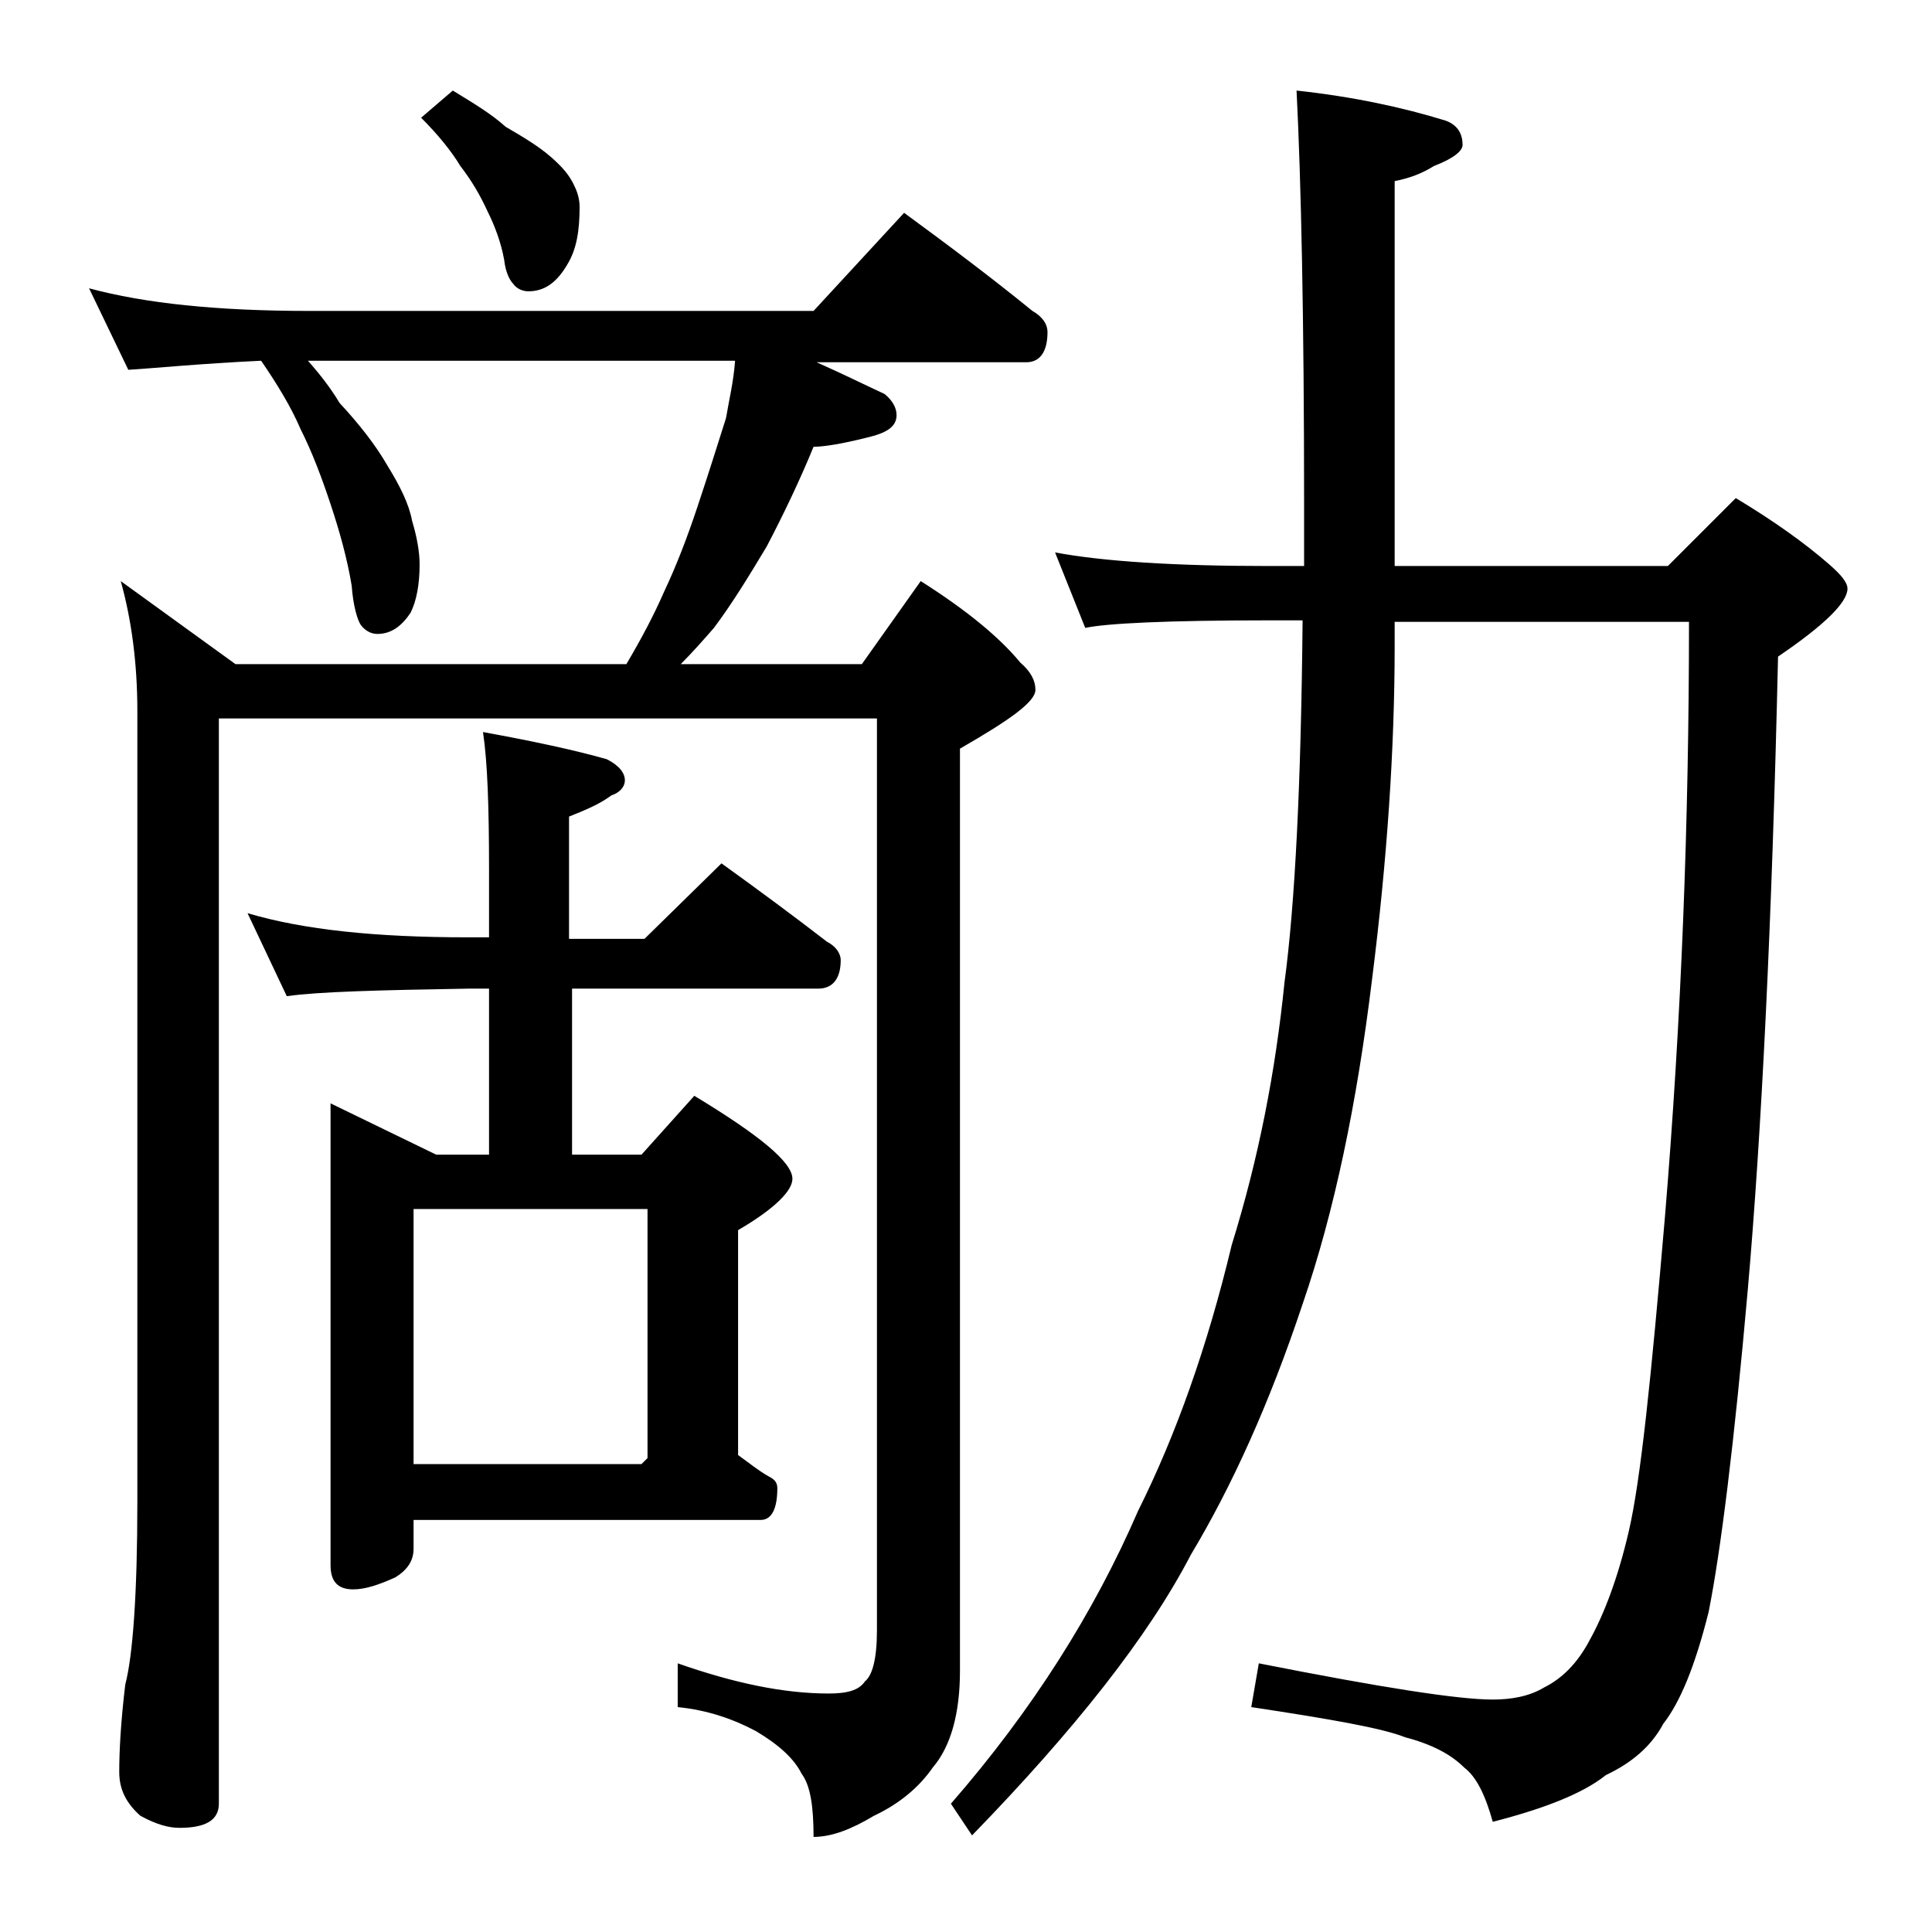 <?xml version="1.0" encoding="utf-8"?>
<!-- Generator: Adobe Illustrator 18.0.0, SVG Export Plug-In . SVG Version: 6.00 Build 0)  -->
<!DOCTYPE svg PUBLIC "-//W3C//DTD SVG 1.1//EN" "http://www.w3.org/Graphics/SVG/1.1/DTD/svg11.dtd">
<svg version="1.1" id="Layer_1" xmlns="http://www.w3.org/2000/svg" xmlns:xlink="http://www.w3.org/1999/xlink" x="0px" y="0px"
	 viewBox="0 0 128 128" enable-background="new 0 0 128 128" xml:space="preserve">
<path d="M5.9,19.1c3.7,1,8.5,1.5,14.6,1.5h33.4l6-6.5c3,2.2,5.8,4.3,8.5,6.5c0.7,0.4,1,0.9,1,1.4c0,1.3-0.5,2-1.4,2H54.1
	c1.8,0.8,3.2,1.5,4.5,2.1c0.5,0.4,0.8,0.9,0.8,1.4c0,0.8-0.7,1.2-2,1.5c-1.6,0.4-2.8,0.6-3.5,0.6c-0.9,2.2-2,4.5-3.1,6.6
	c-1.2,2-2.3,3.8-3.5,5.4c-0.7,0.8-1.4,1.6-2.2,2.4h12l3.9-5.5c3,1.9,5.2,3.7,6.6,5.4c0.7,0.6,1,1.2,1,1.8c0,0.8-1.7,2-5,3.9v61.1
	c0,2.8-0.6,5-1.8,6.4c-0.9,1.3-2.2,2.4-3.9,3.2c-1.5,0.9-2.8,1.4-4,1.4c0-2-0.2-3.4-0.8-4.2c-0.5-1-1.5-1.9-3-2.8
	c-1.5-0.8-3.2-1.4-5.2-1.6v-2.9c3.7,1.3,7,2,10,2c1.2,0,2-0.2,2.4-0.8c0.5-0.4,0.8-1.5,0.8-3.4V47.6H14.5v71.9
	c0,1.1-0.9,1.6-2.6,1.6c-0.7,0-1.5-0.2-2.6-0.8c-0.9-0.8-1.4-1.7-1.4-2.9c0-1.4,0.1-3.3,0.4-5.8c0.5-1.9,0.8-6,0.8-12.1V47.1
	c0-3.2-0.4-6.1-1.1-8.6l7.6,5.5h25.9c1-1.7,1.8-3.2,2.5-4.8c0.8-1.7,1.5-3.5,2.2-5.6c0.7-2.1,1.3-4,1.9-5.9c0.2-1.2,0.5-2.4,0.6-3.8
	H20.4c0.8,0.9,1.5,1.8,2.1,2.8c1.3,1.4,2.4,2.8,3.2,4.2c0.8,1.3,1.4,2.5,1.6,3.6c0.3,1,0.5,2,0.5,2.9c0,1.3-0.2,2.4-0.6,3.2
	c-0.6,0.9-1.3,1.4-2.2,1.4c-0.4,0-0.8-0.2-1.1-0.6c-0.2-0.3-0.5-1.2-0.6-2.6c-0.3-1.8-0.8-3.6-1.4-5.4c-0.6-1.8-1.2-3.4-2-5
	c-0.6-1.4-1.5-2.9-2.6-4.5c-4.2,0.2-7.1,0.5-8.8,0.6L5.9,19.1z M16.4,60.5c3.7,1.1,8.5,1.6,14.6,1.6h1.4v-4.5c0-4.1-0.1-7.1-0.4-9.1
	c3.3,0.6,6.1,1.2,8.2,1.8c0.8,0.4,1.2,0.9,1.2,1.4c0,0.4-0.3,0.8-0.9,1c-0.8,0.6-1.8,1-2.8,1.4v8.1h5l5.1-5c2.5,1.8,4.8,3.5,7,5.2
	c0.6,0.3,0.9,0.8,0.9,1.2c0,1.2-0.5,1.9-1.5,1.9H37.9v11h4.6l3.5-3.9c4.3,2.6,6.5,4.4,6.5,5.5c0,0.8-1.2,2-3.6,3.4v14.9
	c0.7,0.5,1.3,1,2,1.4c0.4,0.2,0.6,0.4,0.6,0.8c0,1.4-0.4,2.1-1.1,2.1h-23v1.9c0,0.8-0.4,1.4-1.2,1.9c-1.1,0.5-2,0.8-2.8,0.8
	c-1,0-1.5-0.5-1.5-1.6V73.1l7,3.4h3.5v-11H31c-5.9,0.1-9.9,0.2-12,0.5L16.4,60.5z M27.4,97h15.1l0.4-0.4V80.1H27.4V97z M30,6
	c1.3,0.8,2.5,1.5,3.5,2.4c1.2,0.7,2.2,1.3,3,2c0.8,0.7,1.2,1.2,1.5,1.8c0.2,0.4,0.4,0.9,0.4,1.5c0,1.6-0.2,2.8-0.8,3.8
	c-0.7,1.2-1.5,1.8-2.6,1.8c-0.4,0-0.8-0.2-1-0.5c-0.2-0.2-0.5-0.7-0.6-1.6c-0.2-1.1-0.6-2.2-1.1-3.2c-0.5-1.1-1.1-2.1-1.8-3
	c-0.6-1-1.5-2.1-2.6-3.2L30,6z M69.9,36.6c3.2,0.6,8,0.9,14.1,0.9h2.4c0-1.2,0-2.6,0-4c0-12.4-0.2-21.6-0.5-27.5
	c3.7,0.4,7,1.1,9.9,2c0.8,0.3,1.1,0.9,1.1,1.6c0,0.4-0.6,0.9-1.9,1.4c-0.8,0.5-1.6,0.8-2.6,1v25.5h18.1L115,33
	c2.5,1.5,4.6,3,6.2,4.4c0.8,0.7,1.2,1.2,1.2,1.6c0,0.9-1.5,2.4-4.6,4.5c-0.4,17.7-1.1,31.6-2,41.9c-0.9,10.2-1.8,17.4-2.6,21.4
	c-0.9,3.6-1.9,6-3,7.4c-0.8,1.5-2.1,2.6-3.8,3.4c-1.5,1.2-4,2.2-7.5,3.1c-0.5-1.8-1.1-3-1.9-3.6c-0.8-0.8-2-1.5-3.9-2
	c-1.5-0.6-4.9-1.2-10.2-2l0.5-2.9c8.1,1.6,13.2,2.4,15.5,2.4c1.2,0,2.4-0.2,3.4-0.8c1.2-0.6,2.2-1.6,3-3.1c1-1.8,1.9-4.2,2.6-7.2
	c0.8-3.4,1.5-10.3,2.4-20.8c1.1-13.2,1.6-26.3,1.6-39.5H92.4v1.6c0,6.8-0.5,14.2-1.5,22.1c-1,8.2-2.5,15.4-4.6,21.5
	c-2.2,6.6-4.7,12.1-7.4,16.6c-2.8,5.4-7.7,11.6-14.5,18.6l-1.4-2.1c5.4-6.2,9.5-12.7,12.4-19.4c2.5-5,4.6-10.9,6.2-17.6
	c1.8-5.8,2.9-11.5,3.5-17.4c0.7-5.2,1.1-13.2,1.2-24H84c-6.7,0-10.7,0.2-12.1,0.5L69.9,36.6z"/>
</svg>
